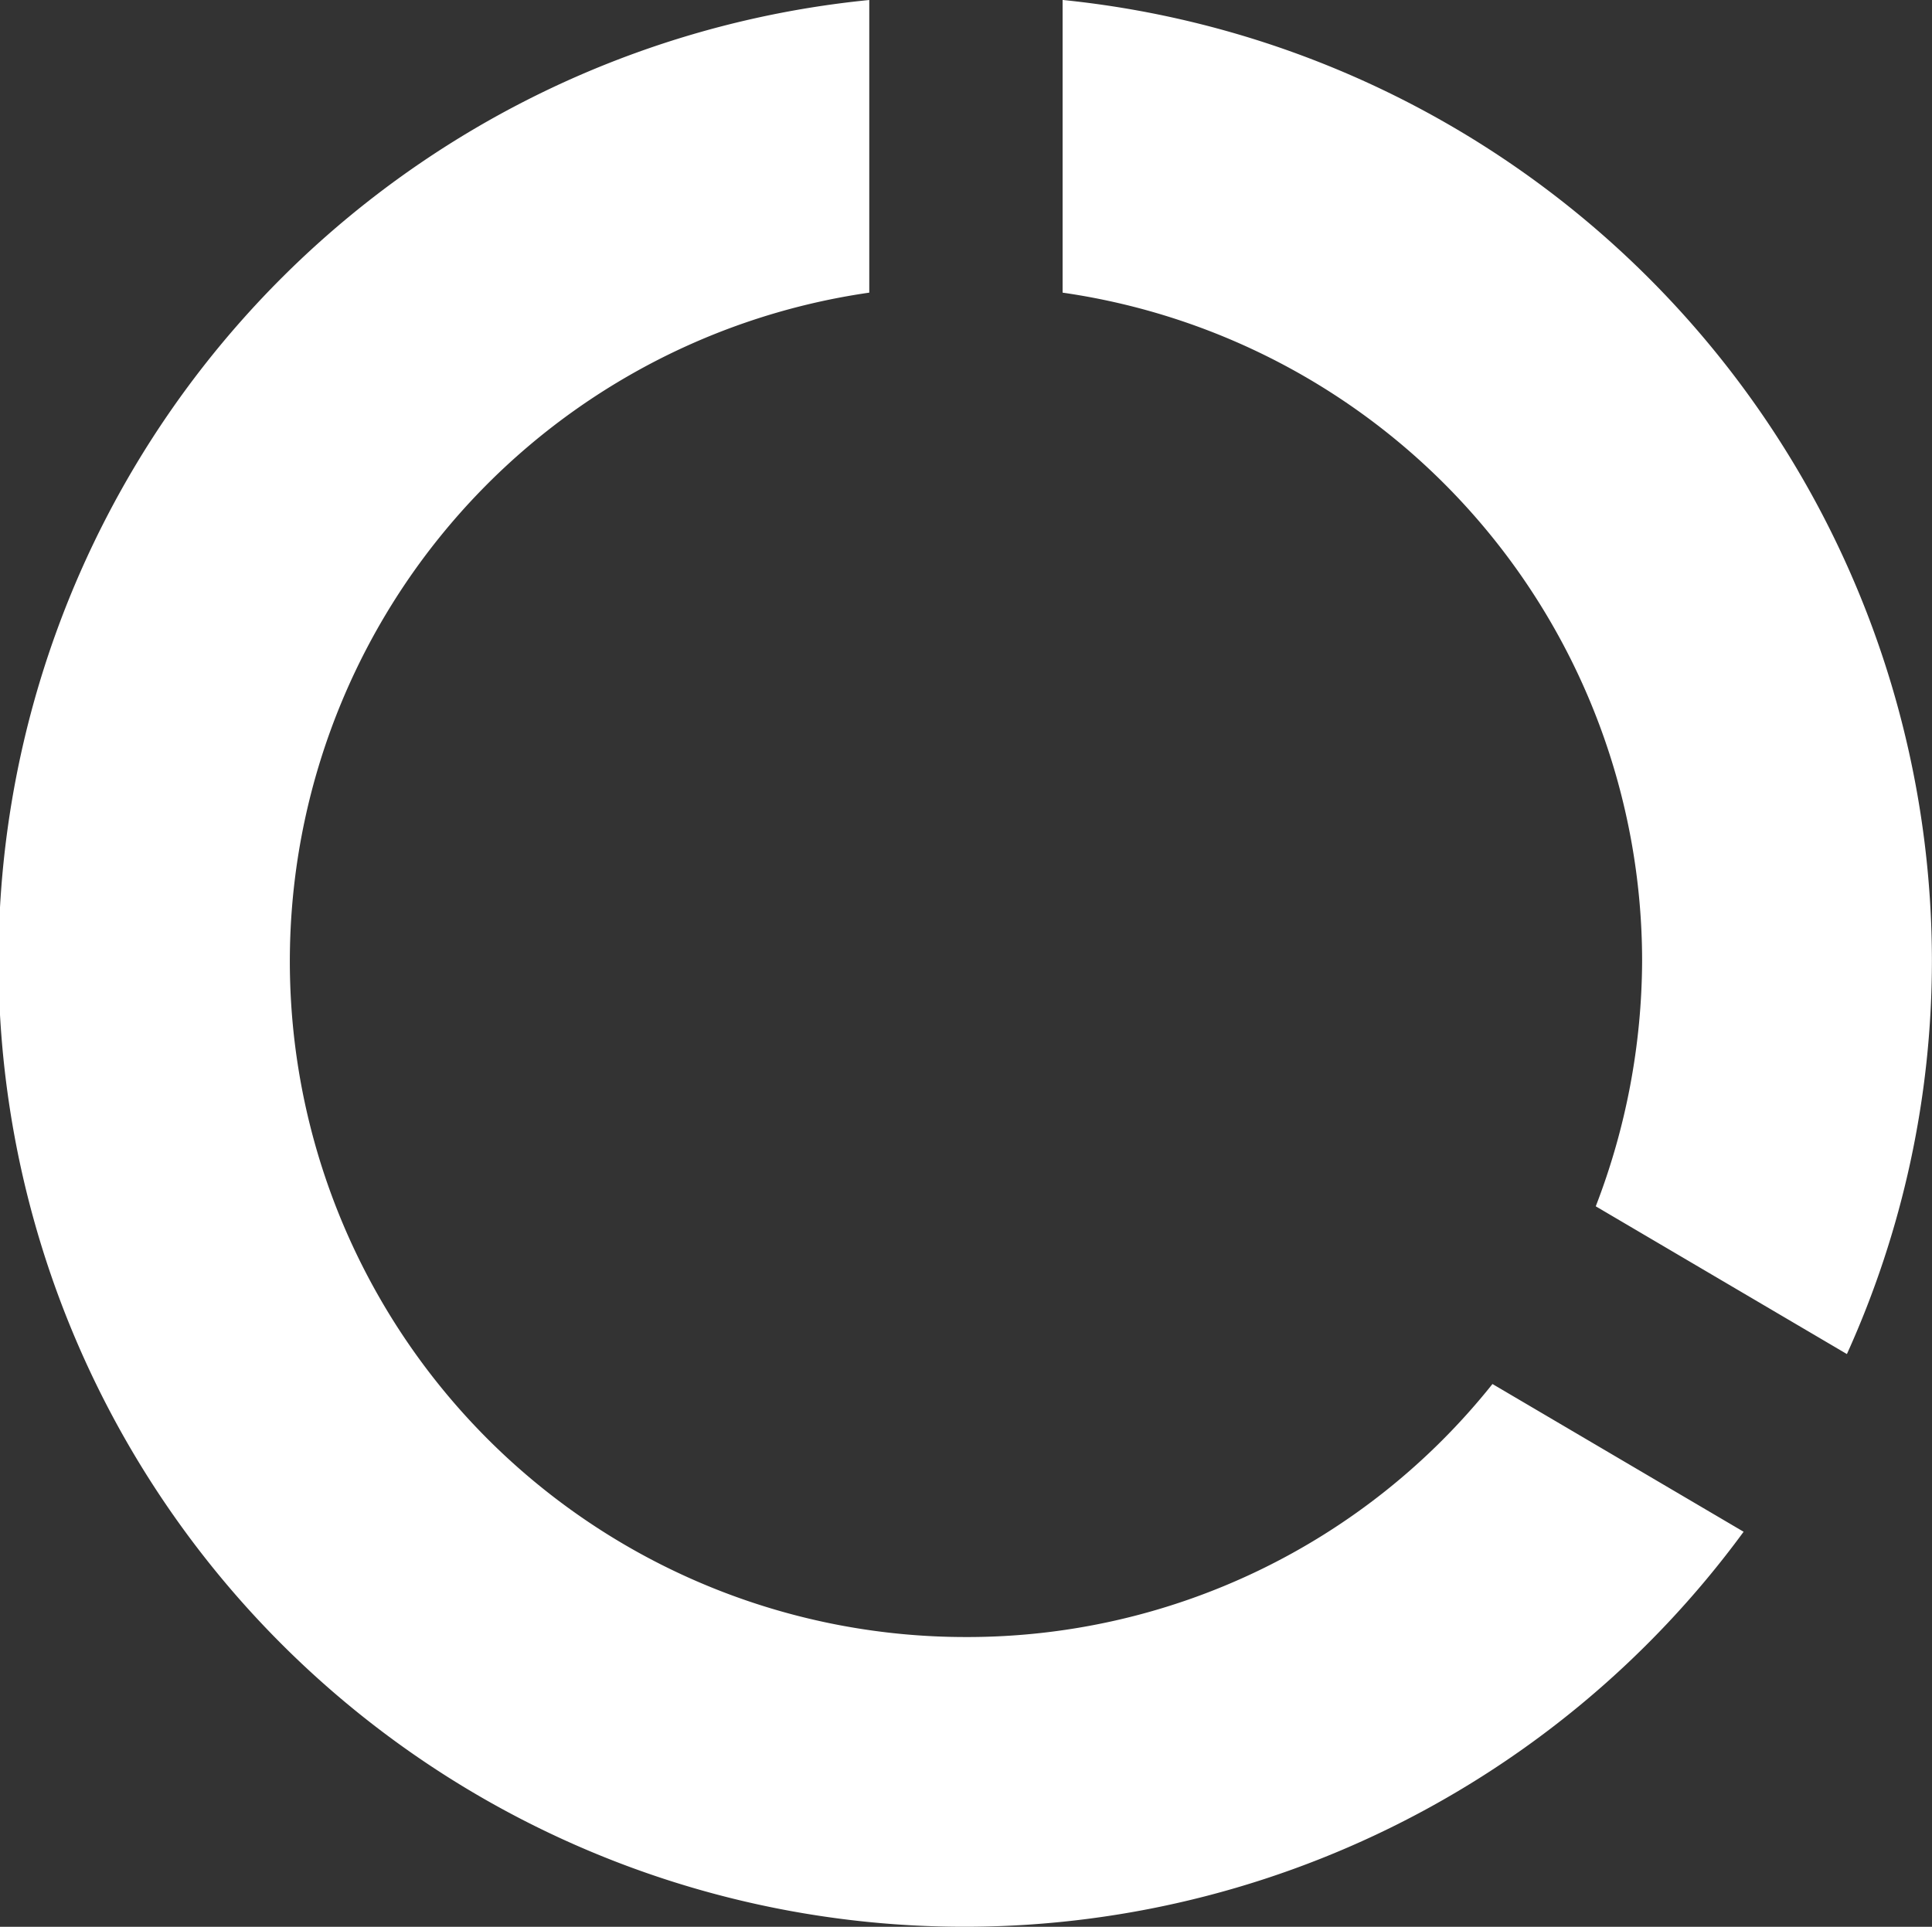 <svg xmlns="http://www.w3.org/2000/svg" width="45.34" height="45.226" viewBox="0 0 45.34 45.226">
  <rect x="0" y="0" width="45.34" height="45.226" fill="#333333" stroke="none"/>
  <path id="Icon_material-data-usage" data-name="Icon material-data-usage" d="M27.937,3.075V9.944a15.858,15.858,0,0,1,13.6,15.688,16.149,16.149,0,0,1-1.088,5.758l5.894,3.468a22.389,22.389,0,0,0,1.995-9.227,22.683,22.683,0,0,0-20.4-22.557ZM25.67,41.5A15.859,15.859,0,0,1,23.4,9.944V3.075A22.668,22.668,0,1,0,43.919,39.029l-5.894-3.468A15.757,15.757,0,0,1,25.67,41.5Z" transform="translate(-3 -3.075)" fill="#fff"/>
</svg>

